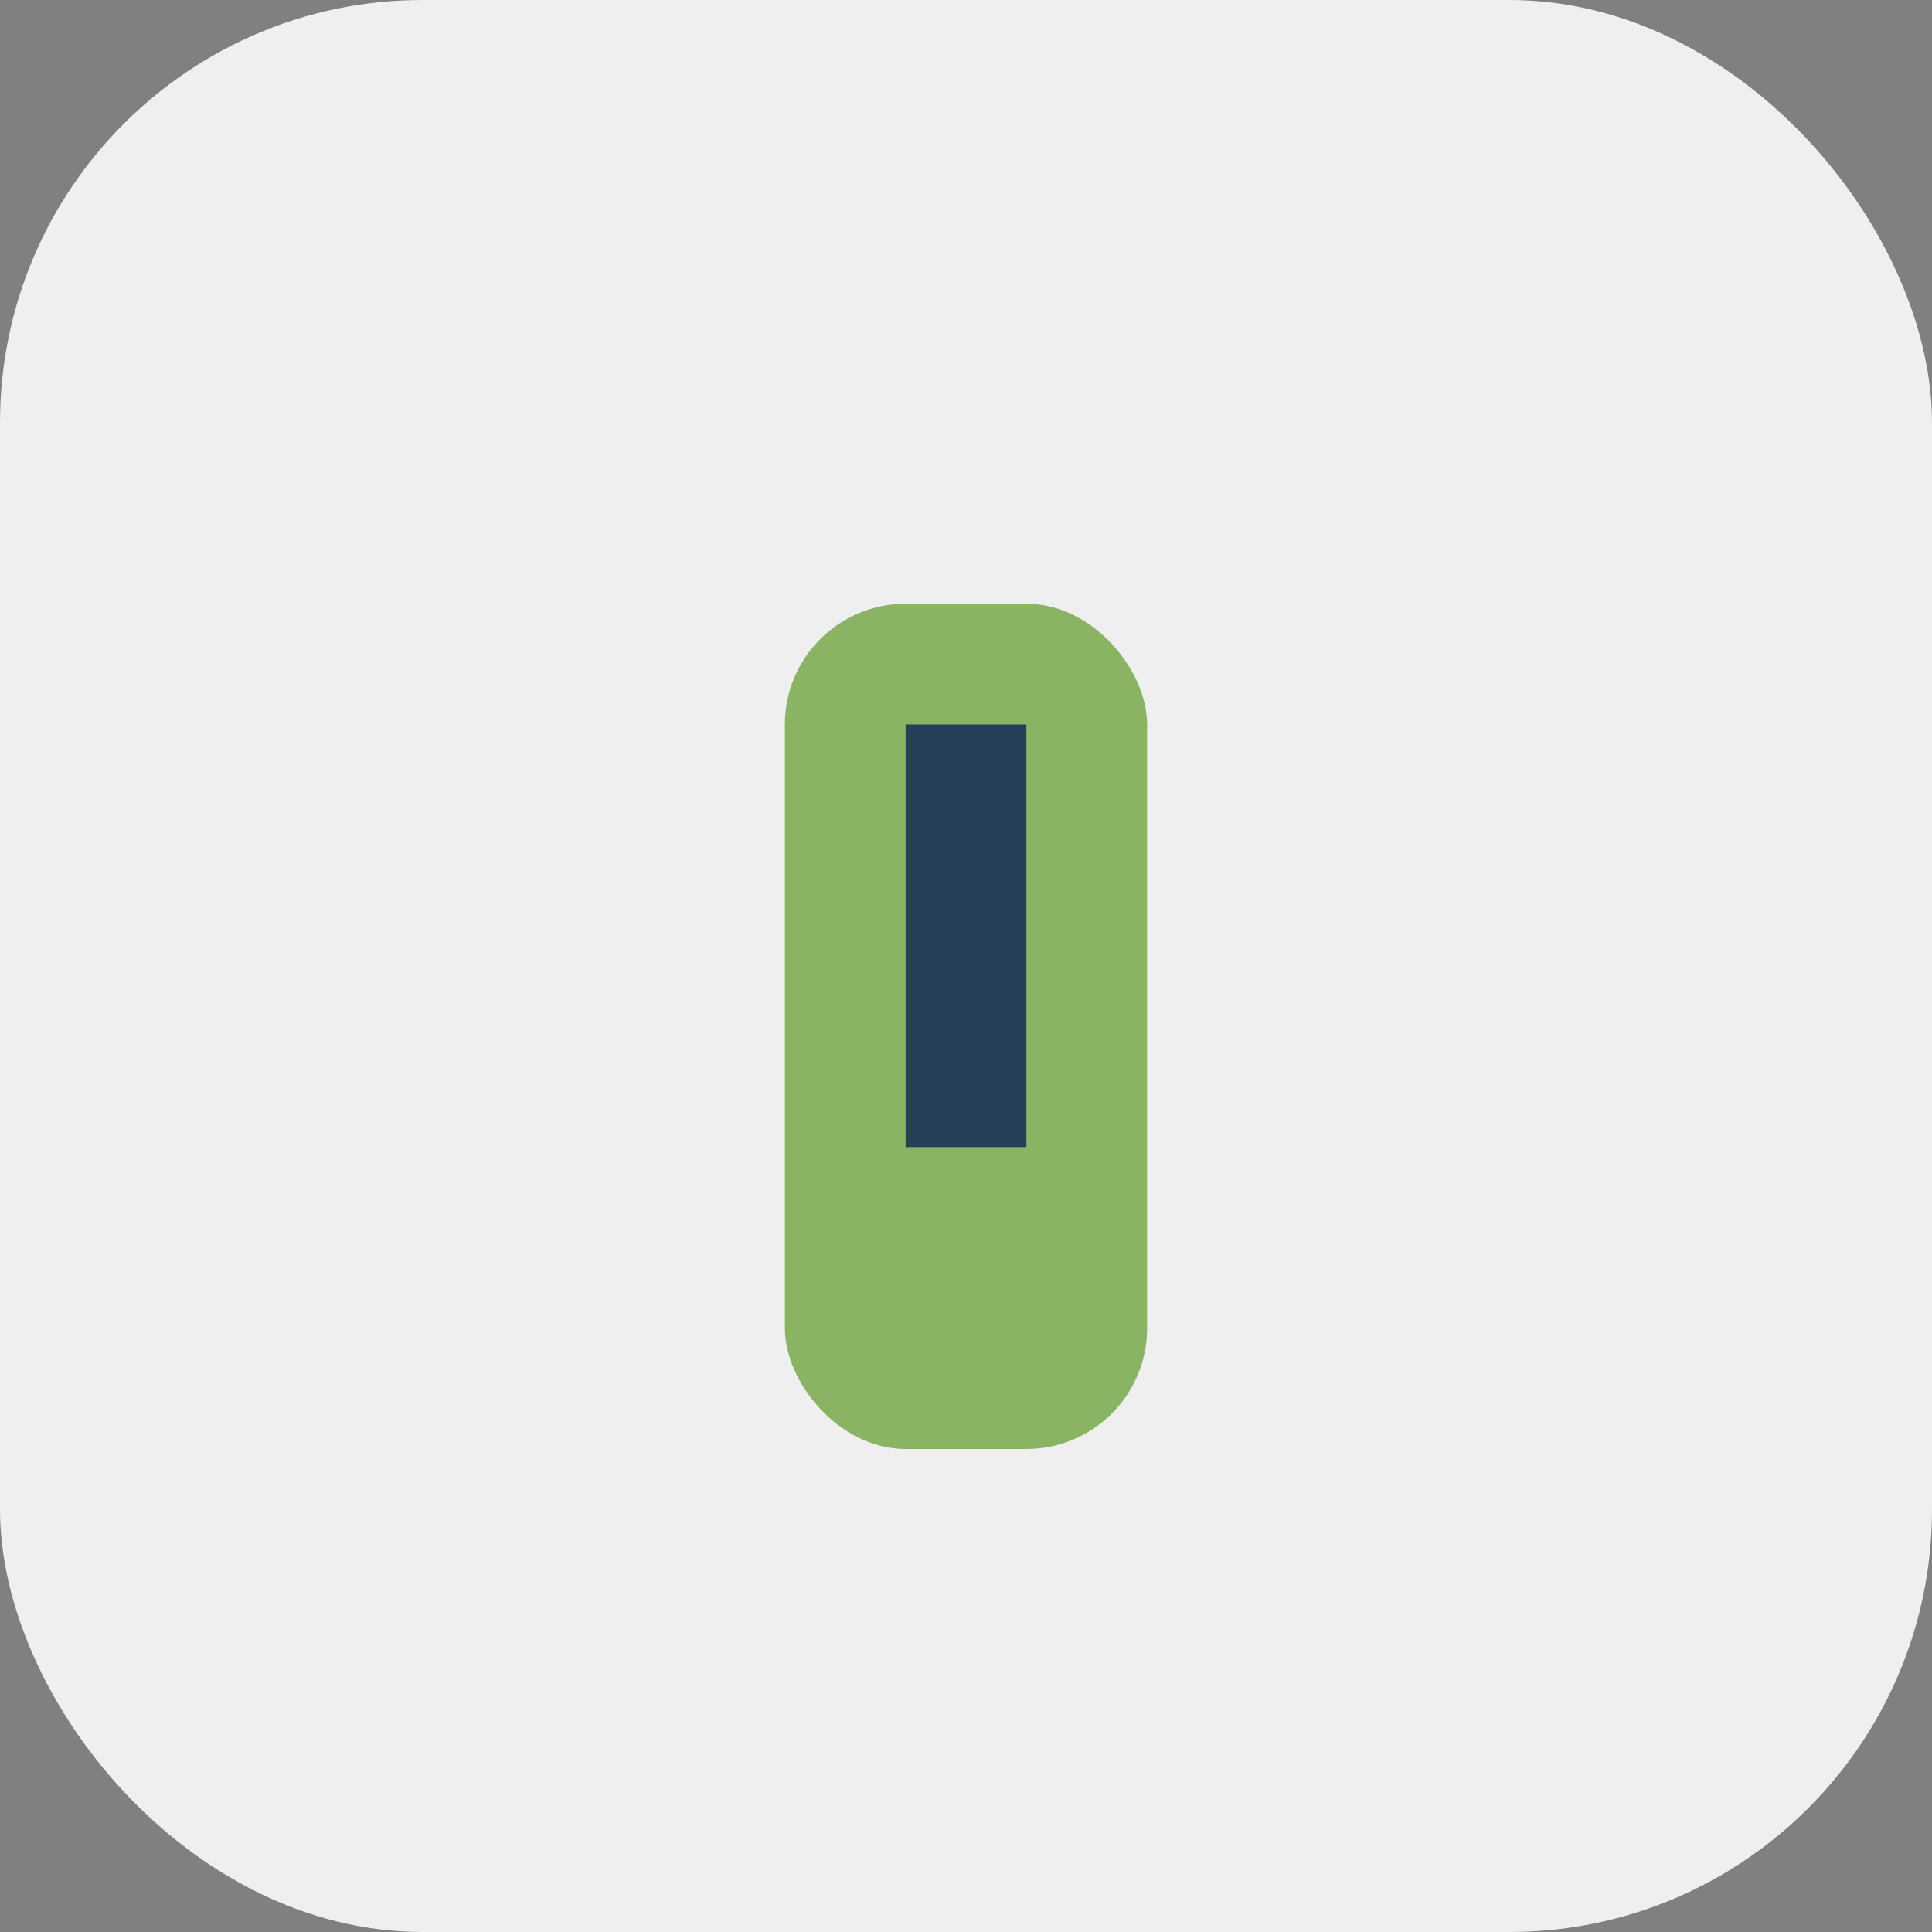 <?xml version="1.0" encoding="UTF-8"?>
<svg xmlns="http://www.w3.org/2000/svg" width="32" height="32" viewBox="0 0 32 32"><rect x="0" y="0" width="32" height="32" fill="#808080" stroke="none"/><rect width="32" height="32" rx="7" fill="#EFEFEF"/><rect x="13" y="10" width="6" height="14" rx="2" fill="#8AB464"/><path d="M16 19v-7" stroke="#27405A" stroke-width="2"/></svg>